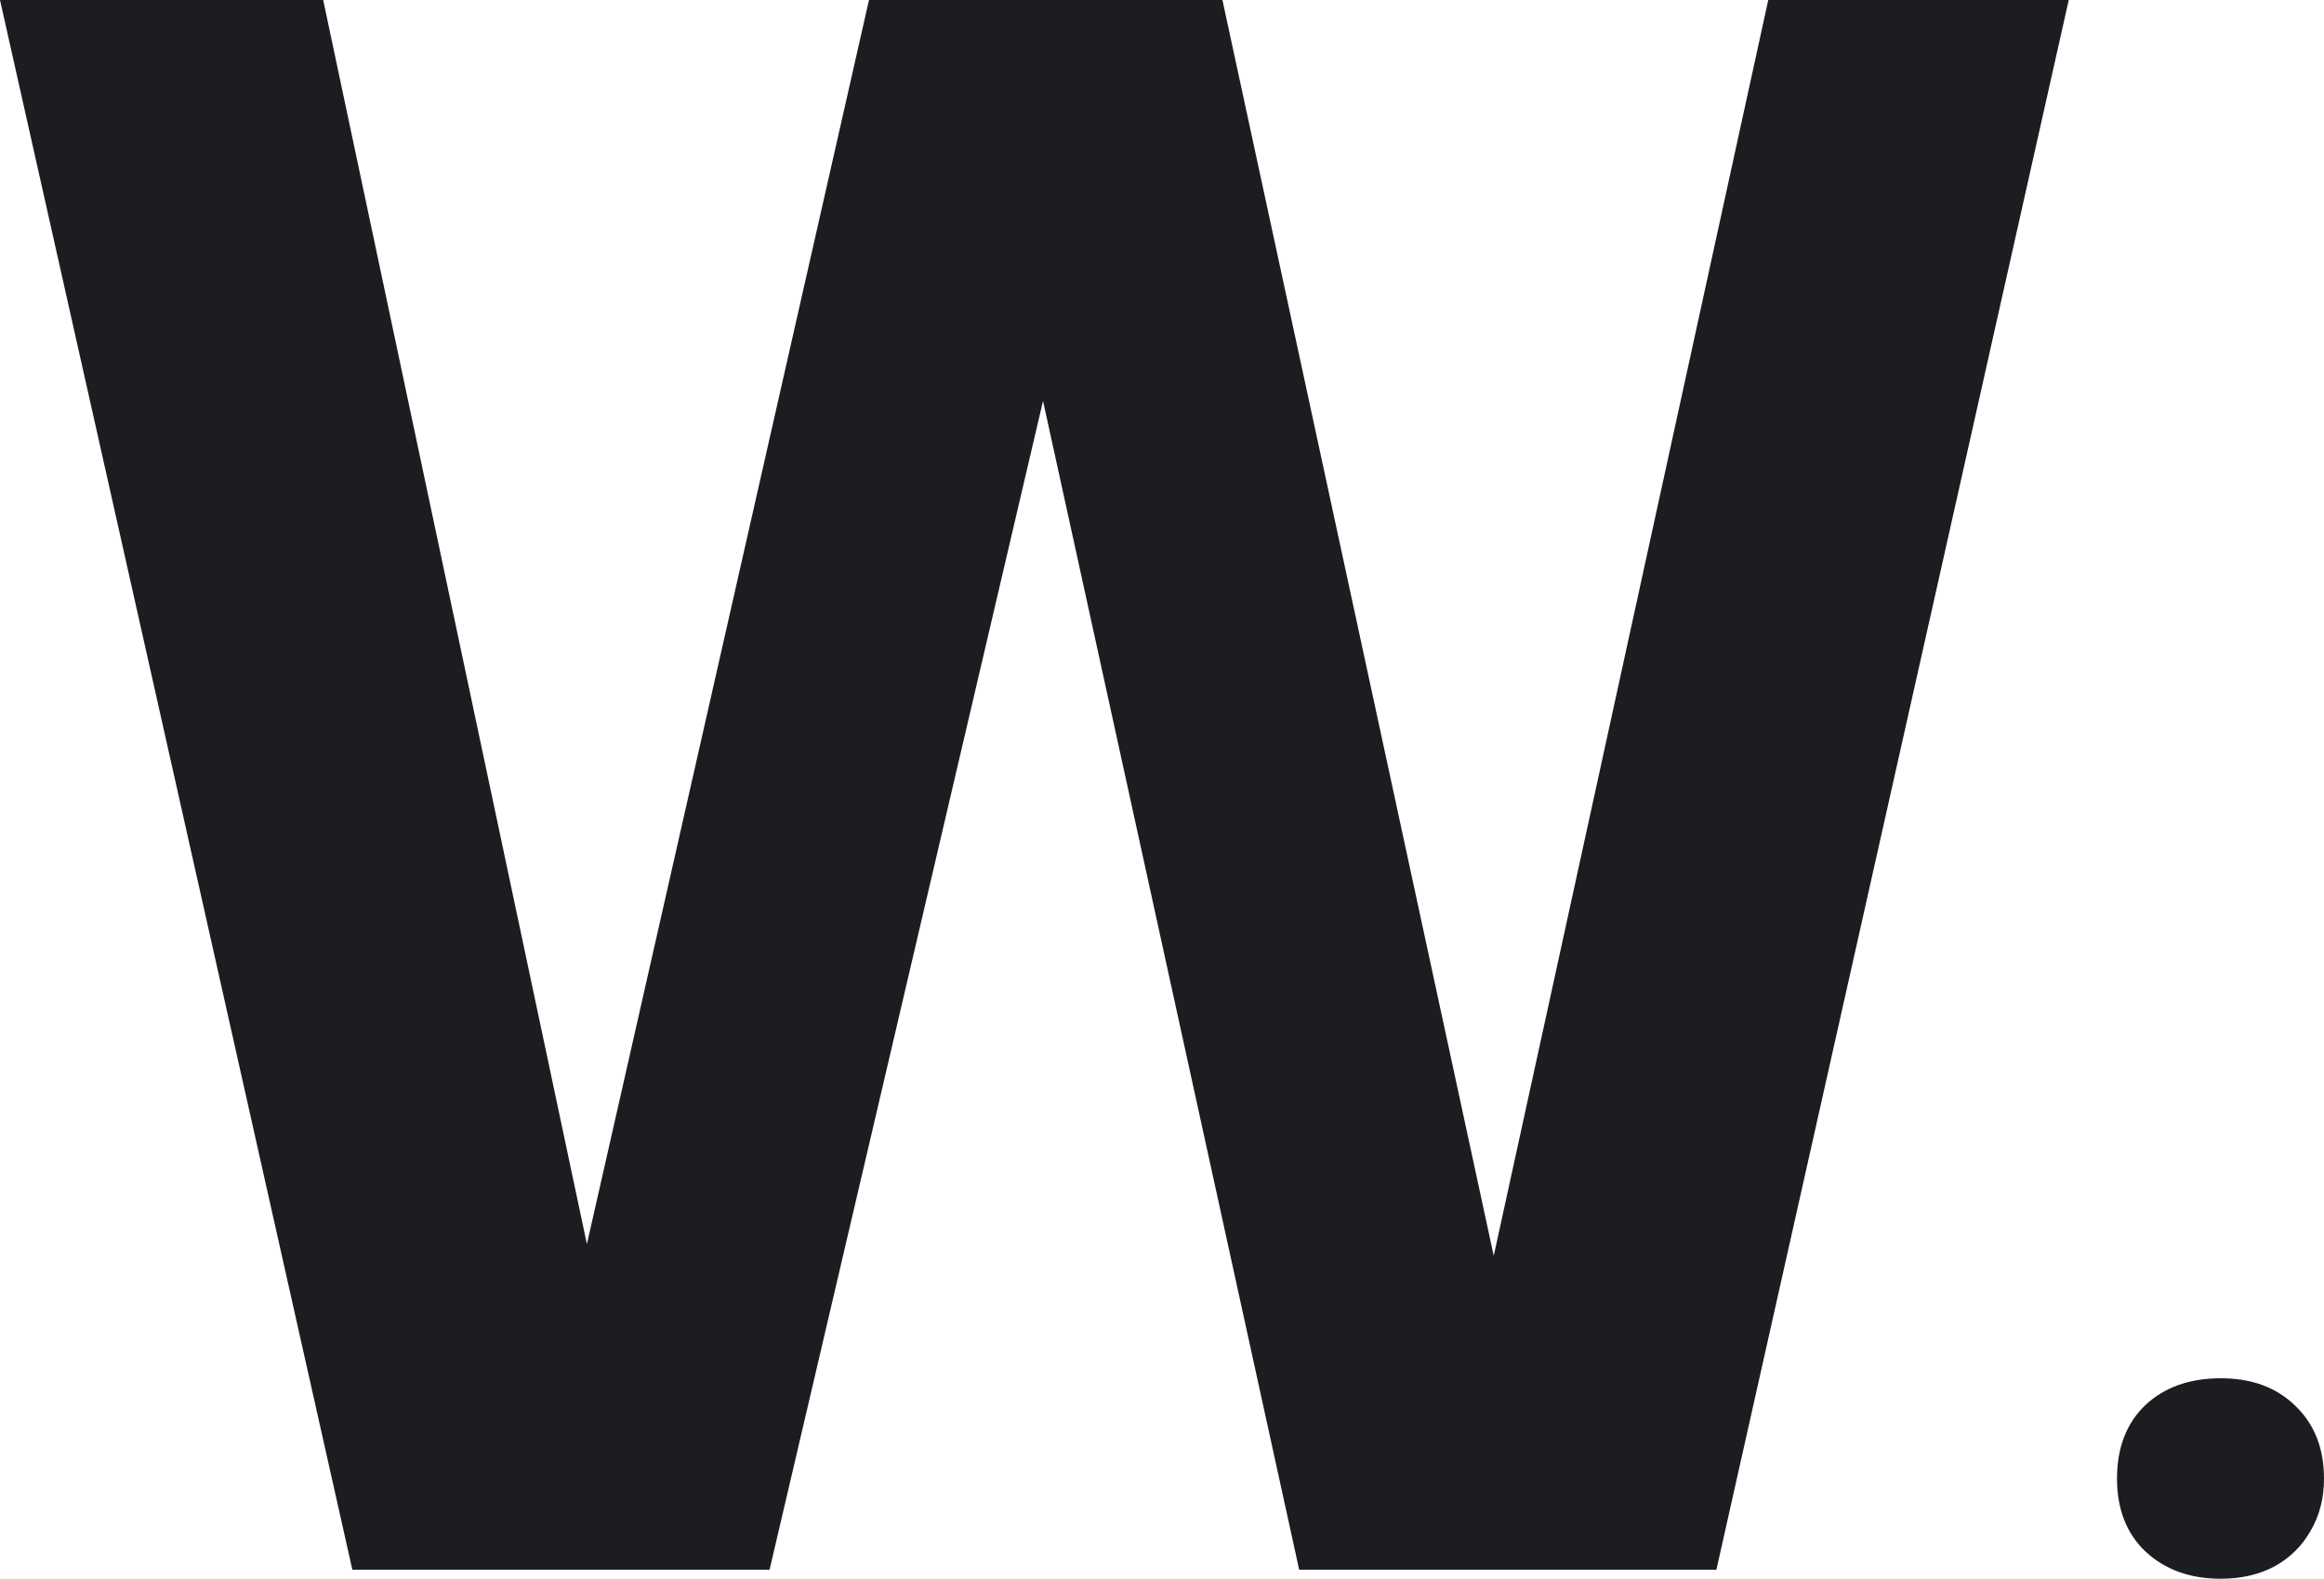 <svg xmlns="http://www.w3.org/2000/svg" width="78" height="53" viewBox="0 0 78 53" fill="none"><path d="M59.348 0H69.433L57.607 52.697H43.604L35.007 13.459L25.829 52.697H11.826L0 0H10.847L19.698 41.766L29.166 0H41.028L50.134 42.158L59.348 0Z" fill="#1C1D20"></path><path d="M74.536 53C73.508 53 72.667 52.697 72.014 52.092C71.374 51.487 71.053 50.668 71.053 49.635C71.053 48.603 71.368 47.784 71.996 47.178C72.637 46.573 73.484 46.27 74.536 46.27C75.576 46.27 76.41 46.579 77.039 47.196C77.68 47.813 78 48.626 78 49.635C78 50.3 77.849 50.887 77.546 51.398C77.256 51.908 76.851 52.306 76.331 52.59C75.811 52.864 75.213 53 74.536 53Z" fill="#1C1D20"></path></svg>